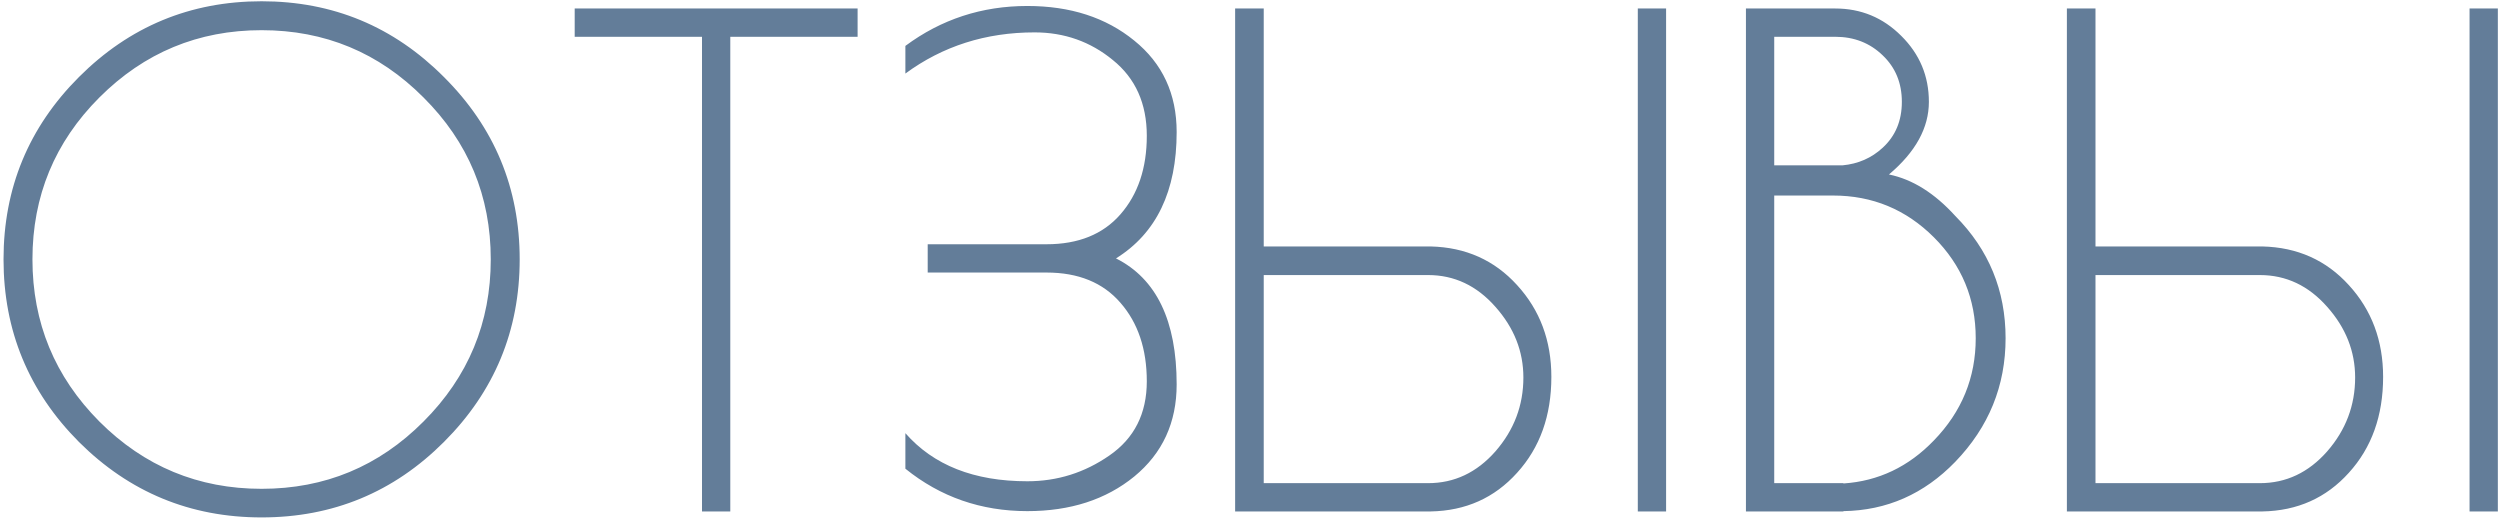 <?xml version="1.0" encoding="UTF-8"?> <svg xmlns="http://www.w3.org/2000/svg" width="699" height="145" viewBox="0 0 699 145" fill="none"><path d="M73.144 0.354C93.066 0.354 110.059 7.414 124.121 21.535C138.242 35.598 145.303 52.59 145.303 72.512C145.303 92.434 138.242 109.455 124.121 123.576C110.059 137.639 93.066 144.67 73.144 144.67C53.223 144.67 36.201 137.639 22.08 123.576C8.018 109.455 0.986 92.434 0.986 72.512C0.986 52.59 8.018 35.598 22.08 21.535C36.201 7.414 53.223 0.354 73.144 0.354ZM73.144 8.439C55.449 8.439 40.332 14.709 27.793 27.248C15.312 39.728 9.072 54.816 9.072 72.512C9.072 90.207 15.312 105.324 27.793 117.863C40.332 130.402 55.449 136.672 73.144 136.672C90.84 136.672 105.928 130.402 118.408 117.863C130.947 105.324 137.217 90.207 137.217 72.512C137.217 54.816 130.947 39.728 118.408 27.248C105.928 14.709 90.84 8.439 73.144 8.439ZM204.189 10.285V143H196.279V10.285H160.684V2.375H239.785V10.285H204.189ZM313.262 84.641C308.398 79.016 301.514 76.203 292.607 76.203H259.385V68.293H292.607C301.514 68.293 308.398 65.51 313.262 59.943C318.184 54.318 320.645 46.994 320.645 37.971C320.645 28.947 317.48 21.887 311.152 16.789C304.883 11.633 297.588 9.055 289.268 9.055C275.615 9.055 263.574 12.893 253.145 20.568V12.834C263.164 5.393 274.531 1.672 287.246 1.672C299.258 1.672 309.219 4.895 317.129 11.34C325.039 17.727 328.994 26.252 328.994 36.916C328.994 53.44 323.34 65.217 312.031 72.248C323.34 77.932 328.994 89.68 328.994 107.492C328.994 118.156 325.039 126.74 317.129 133.244C309.219 139.689 299.258 142.912 287.246 142.912C274.297 142.912 262.93 138.957 253.145 131.047V121.115C260.996 130.08 272.363 134.562 287.246 134.562C295.625 134.562 303.271 132.16 310.186 127.355C317.158 122.551 320.645 115.637 320.645 106.613C320.645 97.59 318.184 90.266 313.262 84.641ZM465.84 2.375V143H457.93V2.375H465.84ZM345.342 143V2.375H353.34V68.908H400.01C409.795 69.143 417.852 72.746 424.18 79.719C430.566 86.691 433.76 95.246 433.76 105.383C433.76 116.223 430.566 125.158 424.18 132.189C417.852 139.221 409.795 142.824 400.01 143H345.342ZM353.34 76.906V135.09H399.307C406.631 135.09 412.9 132.131 418.115 126.213C423.33 120.236 425.938 113.352 425.938 105.559C425.938 98.234 423.33 91.643 418.115 85.783C412.9 79.865 406.631 76.906 399.307 76.906H353.34ZM513.125 2.375C520.332 2.375 526.484 4.924 531.582 10.021C536.738 15.119 539.316 21.271 539.316 28.479C539.316 35.744 535.596 42.512 528.154 48.781C534.717 50.129 540.898 53.996 546.699 60.383C556.074 69.816 560.762 81.213 560.762 94.572C560.762 107.873 556.074 119.387 546.699 129.113C537.969 138.137 527.539 142.736 515.41 142.912V143H488.164V2.375H513.125ZM496.074 54.67V135.09H515.41V135.178C525.195 134.533 533.633 130.52 540.723 123.137C548.516 115.109 552.412 105.588 552.412 94.572C552.412 83.557 548.516 74.152 540.723 66.359C532.93 58.566 523.525 54.67 512.51 54.67H496.074ZM496.074 10.285V46.232H515.146C519.541 45.822 523.291 44.182 526.396 41.31C529.971 38.029 531.758 33.752 531.758 28.479C531.758 23.205 529.971 18.869 526.396 15.471C522.822 12.014 518.398 10.285 513.125 10.285H496.074ZM698.398 2.375V143H690.488V2.375H698.398ZM577.9 143V2.375H585.898V68.908H632.568C642.354 69.143 650.41 72.746 656.738 79.719C663.125 86.691 666.318 95.246 666.318 105.383C666.318 116.223 663.125 125.158 656.738 132.189C650.41 139.221 642.354 142.824 632.568 143H577.9ZM585.898 76.906V135.09H631.865C639.189 135.09 645.459 132.131 650.674 126.213C655.889 120.236 658.496 113.352 658.496 105.559C658.496 98.234 655.889 91.643 650.674 85.783C645.459 79.865 639.189 76.906 631.865 76.906H585.898Z" fill="#637D99"></path></svg> 